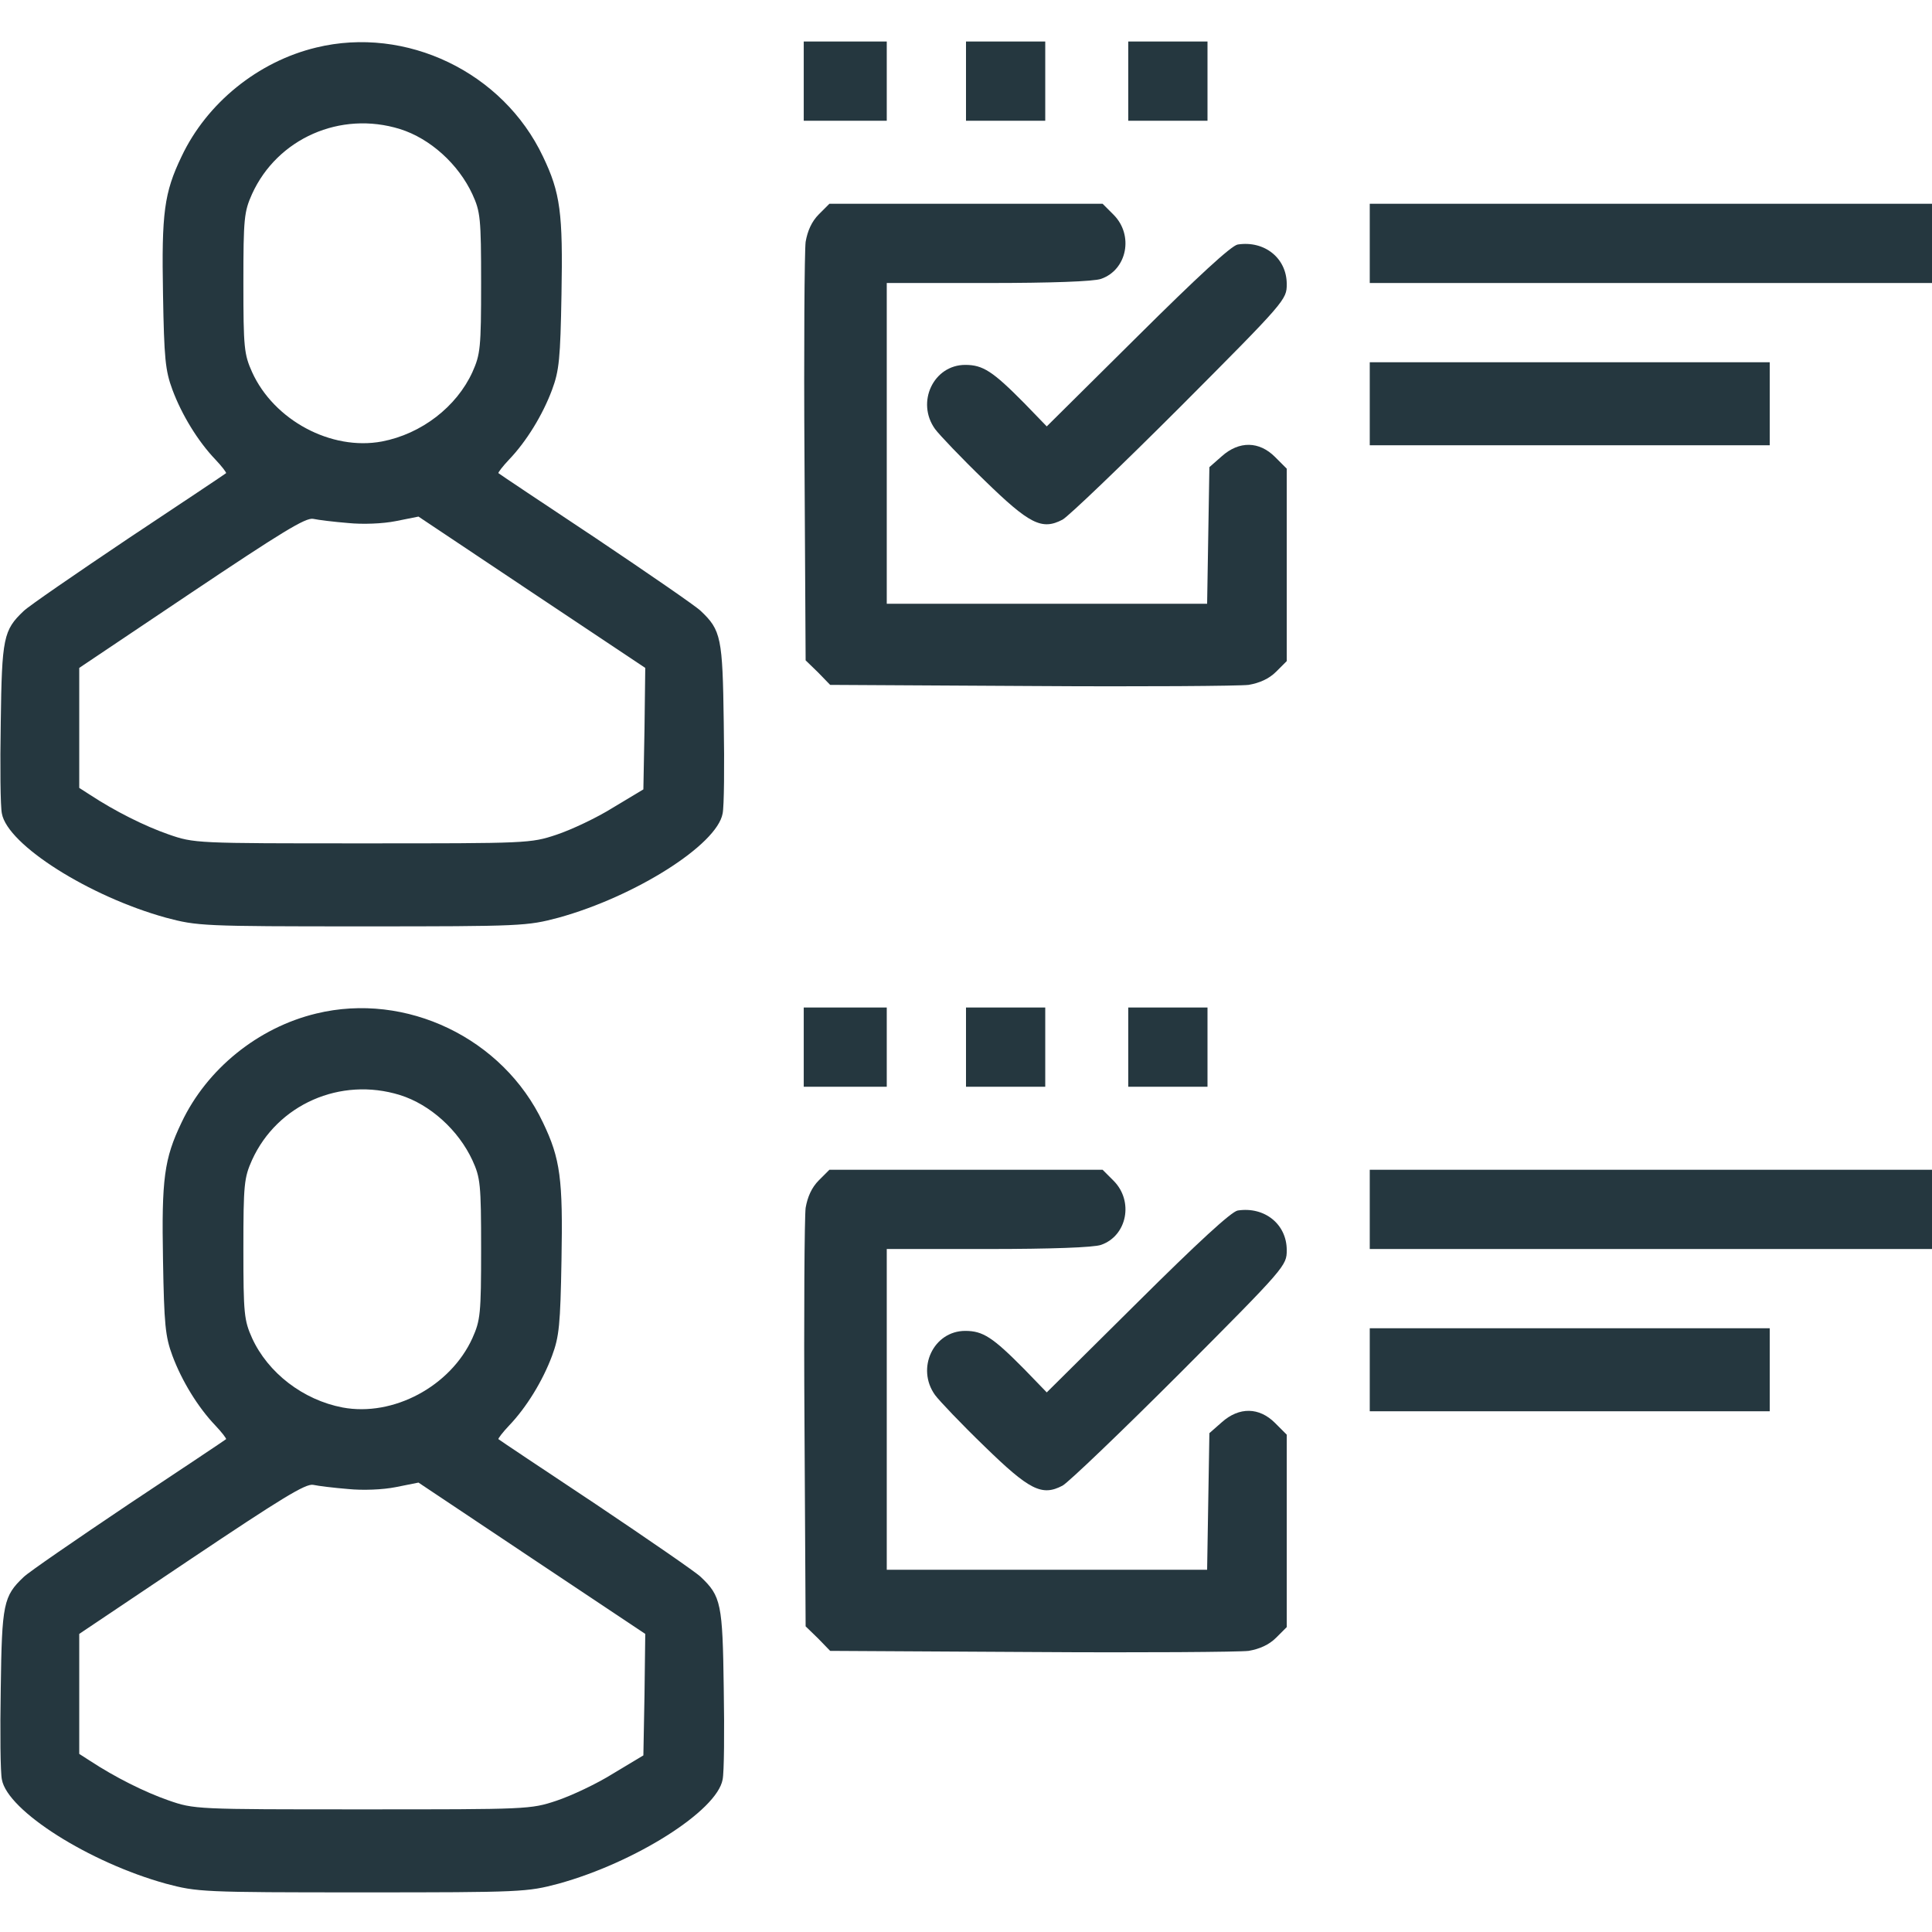 <?xml version="1.0" standalone="no"?>
<!DOCTYPE svg PUBLIC "-//W3C//DTD SVG 20010904//EN"
 "http://www.w3.org/TR/2001/REC-SVG-20010904/DTD/svg10.dtd">
<svg version="1.0" xmlns="http://www.w3.org/2000/svg"
 width="60" height="60" viewBox="0 0 512 512"
 preserveAspectRatio="xMidYMid meet">

<g transform="translate(0,512) scale(0.1,-0.1)"
fill="#25373F" stroke="none">
<path d="M838 4994 c-154 -37 -290 -147 -357 -289 -46 -96 -53 -149 -49 -365
3 -170 6 -202 25 -253 25 -67 68 -137 114 -185 17 -18 30 -35 28 -36 -2 -2
-119 -80 -259 -173 -140 -94 -265 -180 -277 -192 -54 -51 -58 -71 -61 -295 -2
-116 -1 -224 3 -242 15 -83 232 -220 435 -276 83 -22 96 -23 520 -23 424 0
437 1 520 23 203 56 420 193 435 276 4 18 5 126 3 242 -3 224 -7 244 -61 295
-12 12 -137 98 -277 192 -140 93 -257 171 -259 173 -2 1 11 18 28 36 46 48 89
118 114 185 19 51 22 83 25 253 4 216 -3 269 -49 365 -106 224 -363 347 -601
289z m222 -216 c80 -25 155 -93 192 -173 21 -46 23 -63 23 -235 0 -172 -2
-189 -23 -236 -42 -92 -135 -164 -240 -184 -134 -25 -286 56 -344 184 -21 47
-23 64 -23 236 0 172 2 189 23 236 67 147 234 221 392 172z m-138 -1044 c39
-4 92 -2 127 5 l60 12 301 -201 300 -200 -2 -161 -3 -161 -80 -48 c-43 -27
-111 -59 -150 -72 -69 -23 -76 -23 -515 -23 -442 0 -445 0 -514 24 -63 22
-141 61 -208 105 l-28 18 0 159 0 159 298 200 c236 158 302 199 322 195 14 -3
55 -8 92 -11z"/>
<path d="M2130 4905 l0 -105 110 0 110 0 0 105 0 105 -110 0 -110 0 0 -105z"/>
<path d="M2560 4905 l0 -105 105 0 105 0 0 105 0 105 -105 0 -105 0 0 -105z"/>
<path d="M2990 4905 l0 -105 105 0 105 0 0 105 0 105 -105 0 -105 0 0 -105z"/>
<path d="M2170 4552 c-19 -19 -30 -44 -35 -73 -3 -24 -5 -284 -3 -576 l3 -533
33 -32 32 -33 533 -3 c292 -2 552 0 576 3 29 5 54 16 73 35 l28 28 0 255 0
255 -31 31 c-42 42 -95 43 -141 2 l-33 -29 -3 -181 -3 -181 -425 0 -424 0 0
425 0 425 269 0 c165 0 280 4 299 11 69 24 87 116 33 170 l-29 29 -362 0 -362
0 -28 -28z"/>
<path d="M3630 4475 l0 -105 745 0 745 0 0 105 0 105 -745 0 -745 0 0 -105z"/>
<path d="M3280 4472 c-17 -3 -106 -85 -265 -243 l-241 -239 -59 61 c-84 85
-110 102 -157 102 -84 0 -131 -99 -80 -170 11 -15 69 -76 130 -135 120 -117
153 -134 208 -105 16 9 156 143 312 299 279 280 282 284 282 325 0 69 -59 116
-130 105z"/>
<path d="M3630 4050 l0 -110 530 0 530 0 0 110 0 110 -530 0 -530 0 0 -110z"/>
<path d="M838 2434 c-154 -37 -290 -147 -357 -289 -46 -96 -53 -149 -49 -365
3 -170 6 -202 25 -253 25 -67 68 -137 114 -185 17 -18 30 -35 28 -36 -2 -2
-119 -80 -259 -173 -140 -94 -265 -180 -277 -192 -54 -51 -58 -71 -61 -295 -2
-116 -1 -224 3 -242 15 -83 232 -220 435 -276 83 -22 96 -23 520 -23 424 0
437 1 520 23 203 56 420 193 435 276 4 18 5 126 3 242 -3 224 -7 244 -61 295
-12 12 -137 98 -277 192 -140 93 -257 171 -259 173 -2 1 11 18 28 36 46 48 89
118 114 185 19 51 22 83 25 253 4 216 -3 269 -49 365 -106 224 -363 347 -601
289z m222 -216 c80 -25 155 -93 192 -173 21 -46 23 -63 23 -235 0 -172 -2
-189 -23 -236 -58 -128 -210 -209 -344 -184 -105 20 -198 92 -240 184 -21 47
-23 64 -23 236 0 172 2 189 23 236 67 147 234 221 392 172z m-138 -1044 c39
-4 92 -2 127 5 l60 12 301 -201 300 -200 -2 -161 -3 -161 -80 -48 c-43 -27
-111 -59 -150 -72 -69 -23 -76 -23 -515 -23 -442 0 -445 0 -514 24 -63 22
-141 61 -208 105 l-28 18 0 159 0 159 298 200 c236 158 302 199 322 195 14 -3
55 -8 92 -11z"/>
<path d="M2130 2345 l0 -105 110 0 110 0 0 105 0 105 -110 0 -110 0 0 -105z"/>
<path d="M2560 2345 l0 -105 105 0 105 0 0 105 0 105 -105 0 -105 0 0 -105z"/>
<path d="M2990 2345 l0 -105 105 0 105 0 0 105 0 105 -105 0 -105 0 0 -105z"/>
<path d="M2170 1992 c-19 -19 -30 -44 -35 -73 -3 -24 -5 -284 -3 -576 l3 -533
33 -32 32 -33 533 -3 c292 -2 552 0 576 3 29 5 54 16 73 35 l28 28 0 255 0
255 -31 31 c-42 42 -95 43 -141 2 l-33 -29 -3 -181 -3 -181 -425 0 -424 0 0
425 0 425 269 0 c165 0 280 4 299 11 69 24 87 116 33 170 l-29 29 -362 0 -362
0 -28 -28z"/>
<path d="M3630 1915 l0 -105 745 0 745 0 0 105 0 105 -745 0 -745 0 0 -105z"/>
<path d="M3280 1912 c-17 -3 -106 -85 -265 -243 l-241 -239 -59 61 c-84 85
-110 102 -157 102 -84 0 -131 -99 -80 -170 11 -15 69 -76 130 -135 120 -117
153 -134 208 -105 16 9 156 143 312 299 279 280 282 284 282 325 0 69 -59 116
-130 105z"/>
<path d="M3630 1490 l0 -110 530 0 530 0 0 110 0 110 -530 0 -530 0 0 -110z"/>
</g>
</svg>
